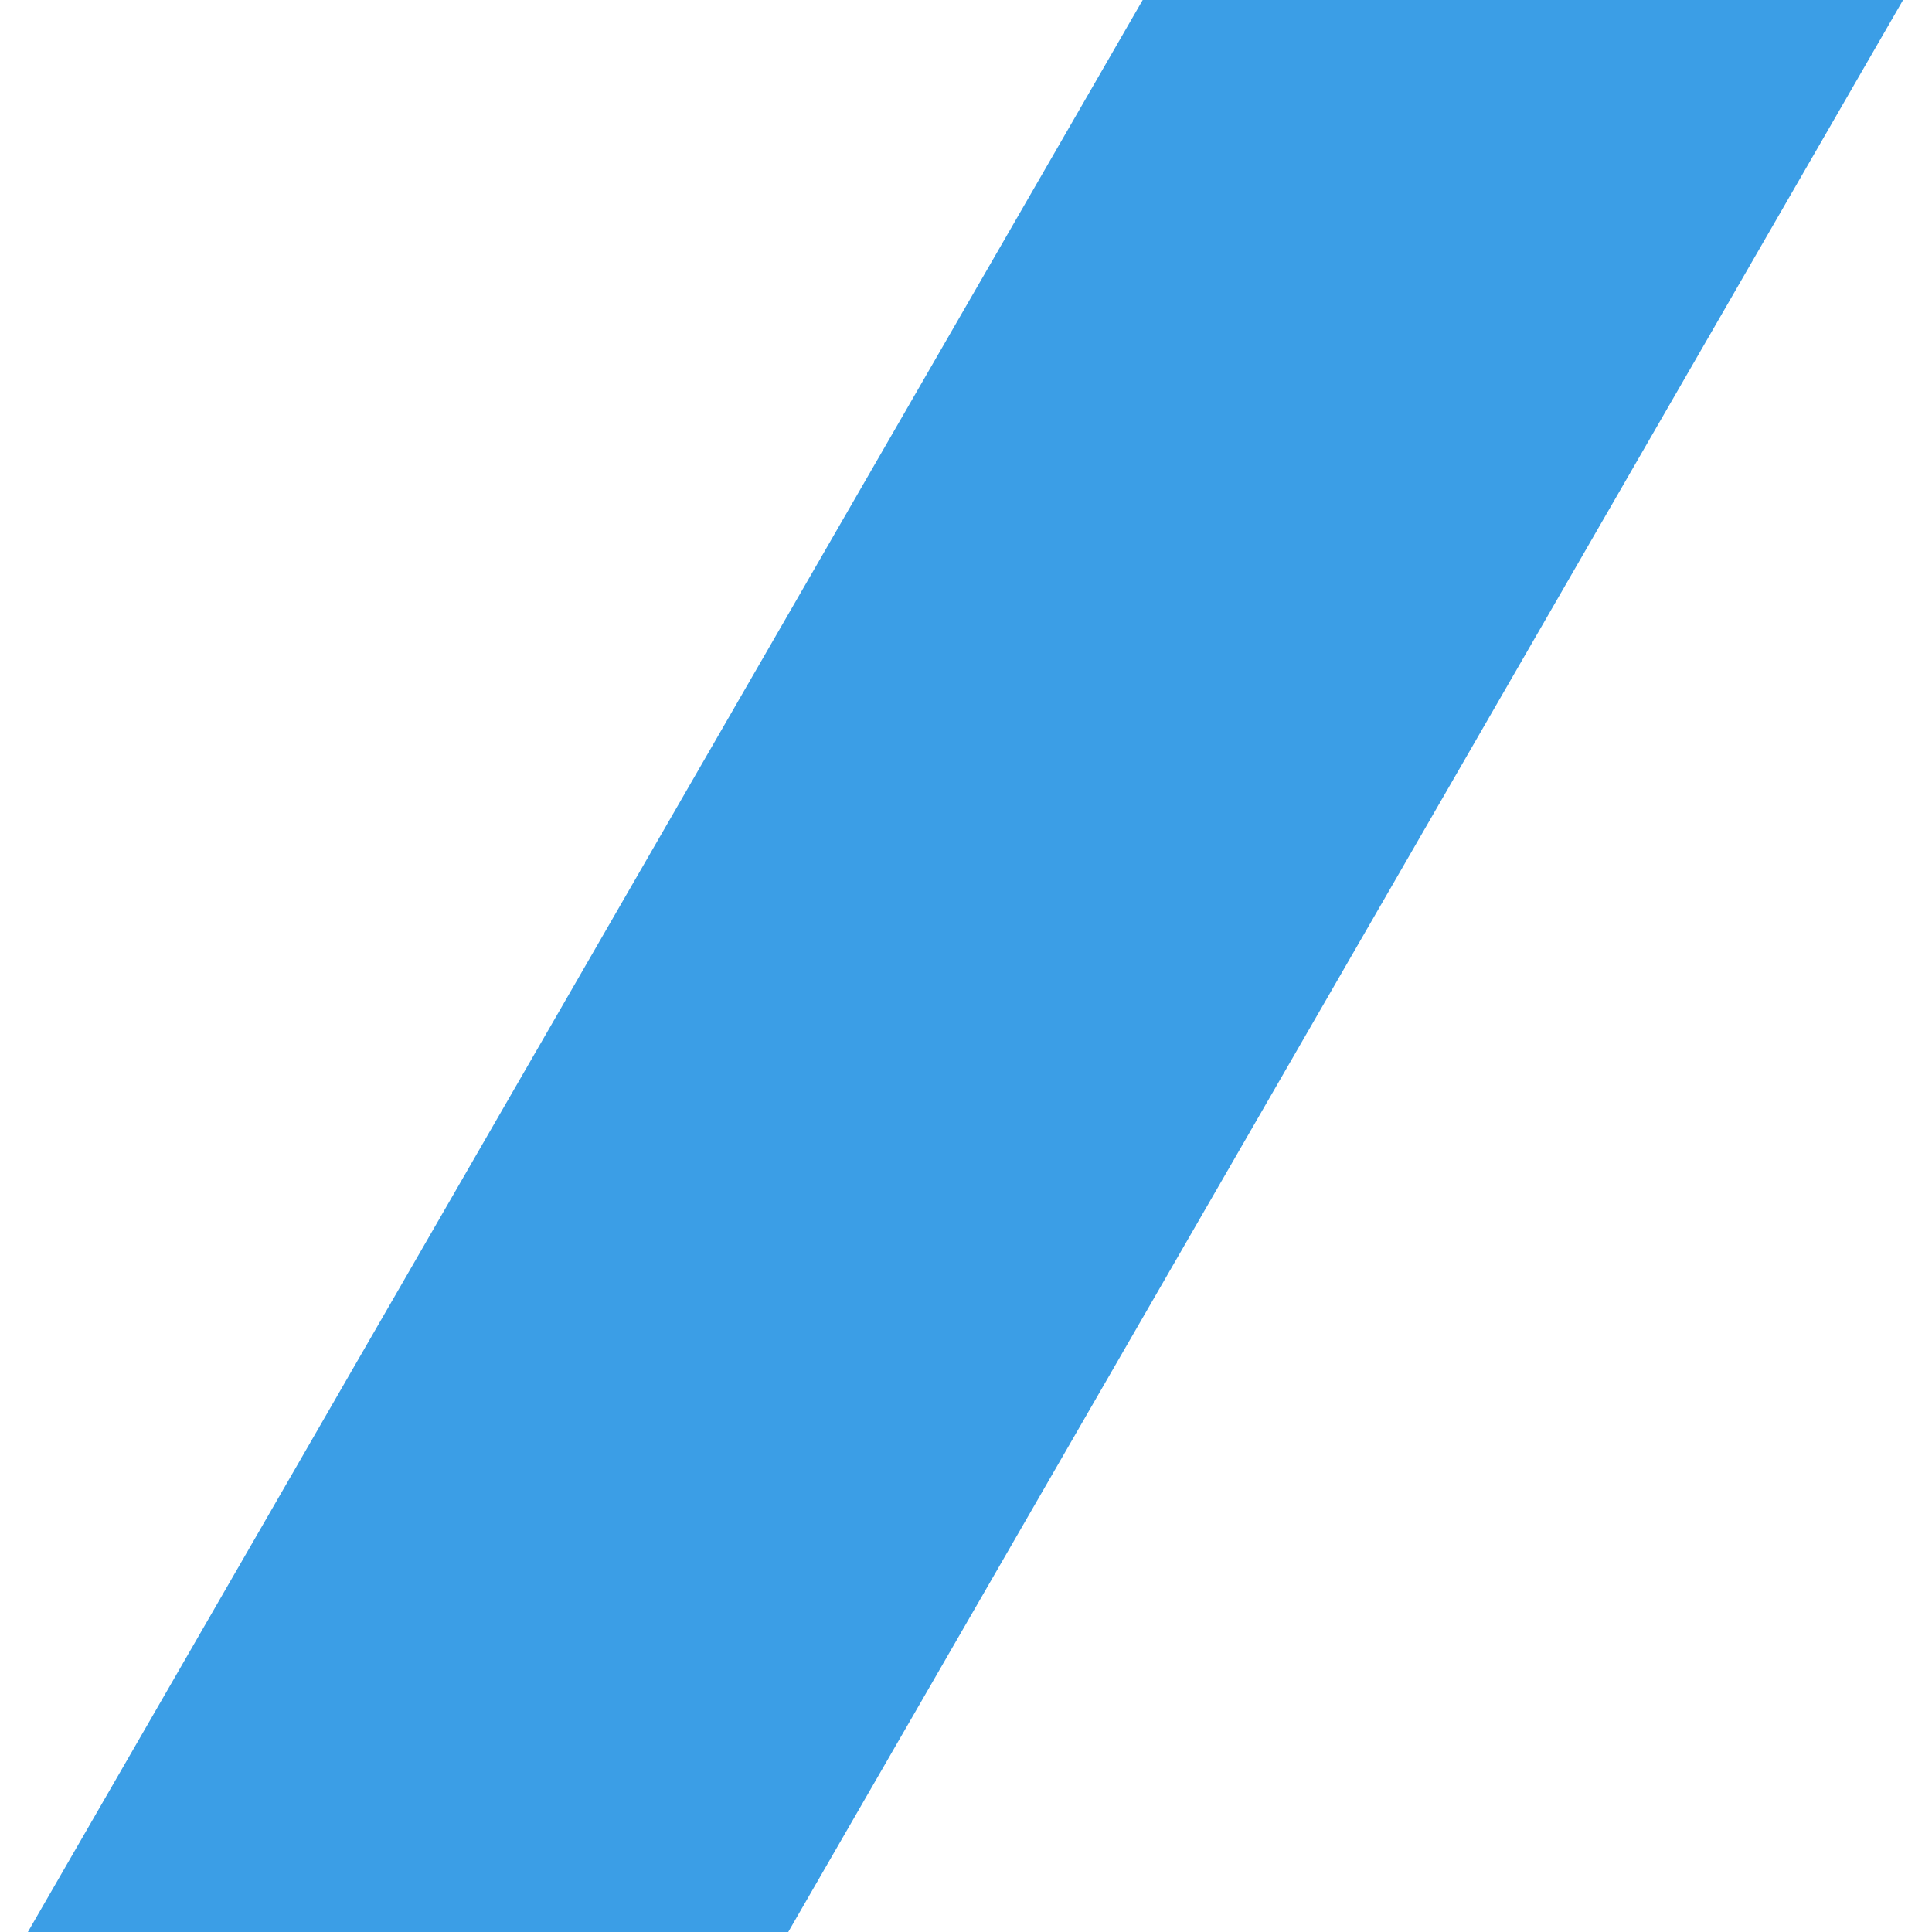 <svg width="80" height="80" viewBox="0 0 80 80" fill="none" xmlns="http://www.w3.org/2000/svg">
<g clip-path="url(#clip0_2007_893)">
<path d="M31.485 82H0L48.471 -2H79.956L31.485 82Z" fill="#3B9EE6"/>
</g>
<defs>
<clipPath id="clip0_2007_893">
<rect width="80" height="80" fill="white"/>
</clipPath>
</defs>
</svg>
